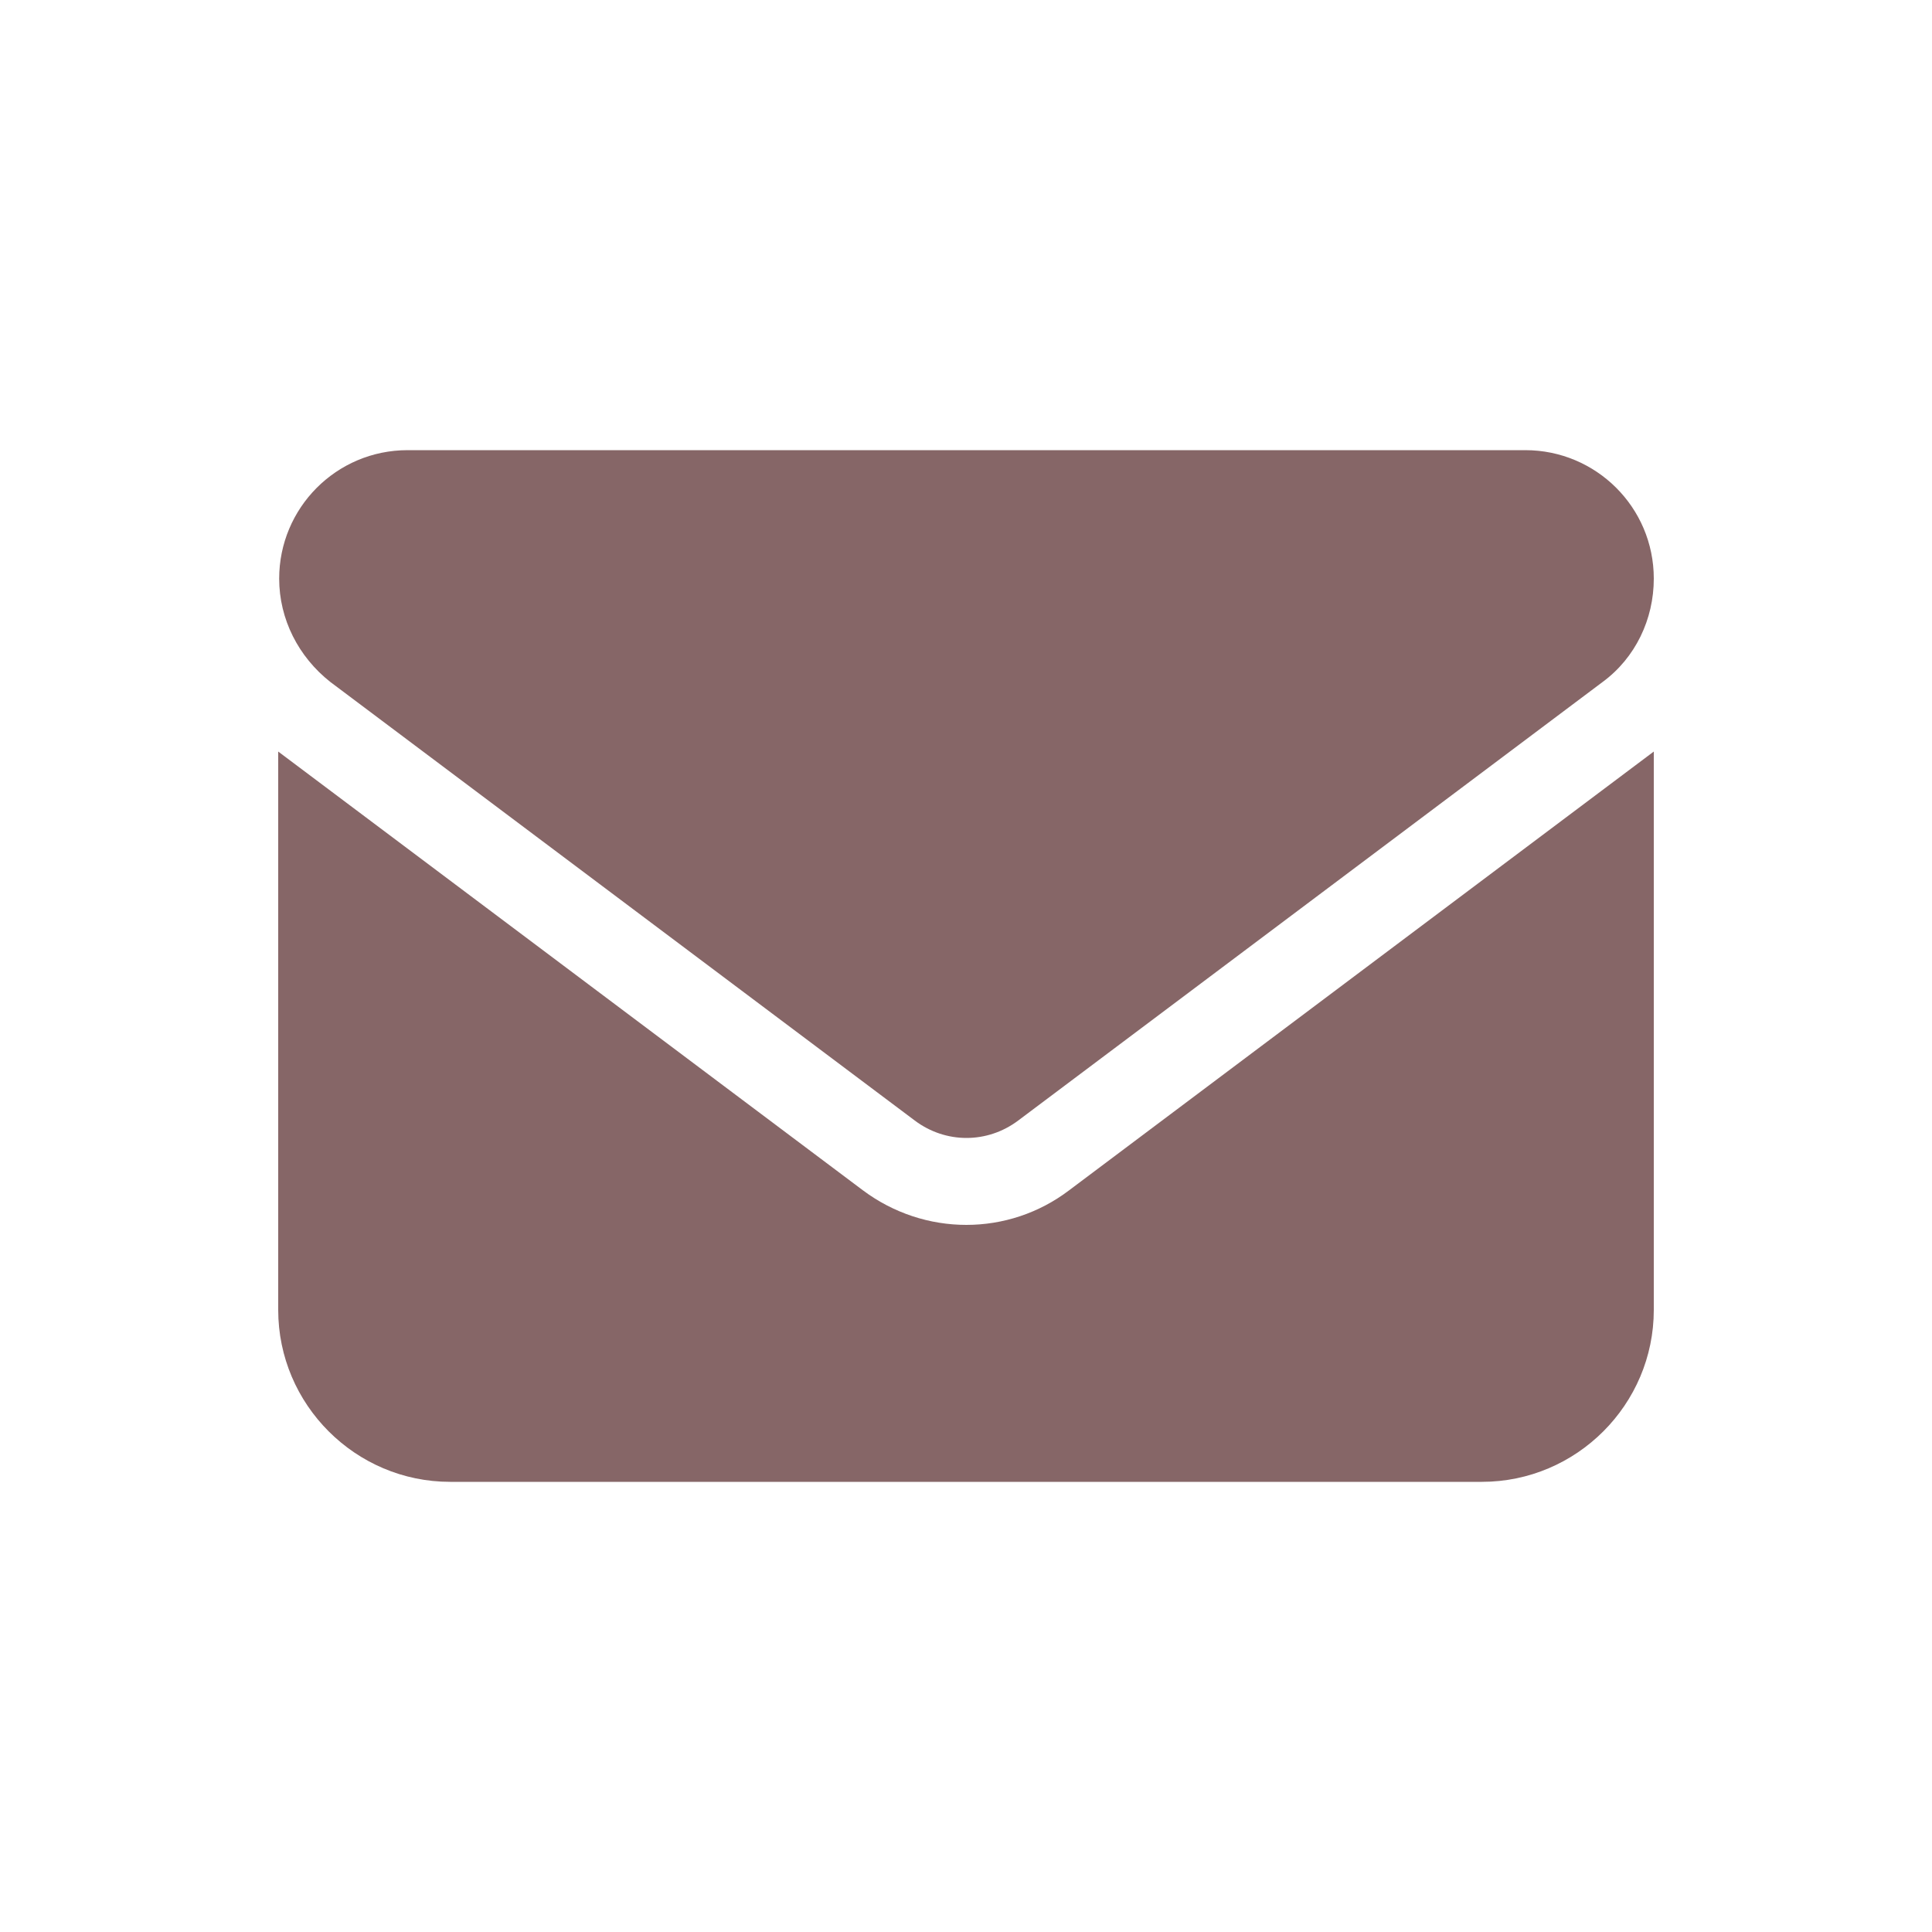 <?xml version="1.0" encoding="utf-8"?>
<!-- Generator: Adobe Illustrator 28.1.0, SVG Export Plug-In . SVG Version: 6.00 Build 0)  -->
<svg version="1.1" id="Livello_1" xmlns="http://www.w3.org/2000/svg" xmlns:xlink="http://www.w3.org/1999/xlink" x="0px" y="0px"
	 viewBox="0 0 200 200" style="enable-background:new 0 0 200 200;" xml:space="preserve" fill="#866667">
<path d="M42.2,46.6c-7.4,0-13.3,6-13.3,13.3c0,4.2,2,8.1,5.3,10.7L94.7,116c3.2,2.4,7.5,2.4,10.7,0l60.5-45.4
	c3.4-2.5,5.3-6.5,5.3-10.7c0-7.4-6-13.3-13.3-13.3C157.8,46.6,42.2,46.6,42.2,46.6z M28.8,77.8v57.8c0,9.8,8,17.8,17.8,17.8h106.8
	c9.8,0,17.8-8,17.8-17.8V77.8l-60.5,45.4c-6.3,4.8-15,4.8-21.4,0L28.8,77.8z"/>
</svg>
